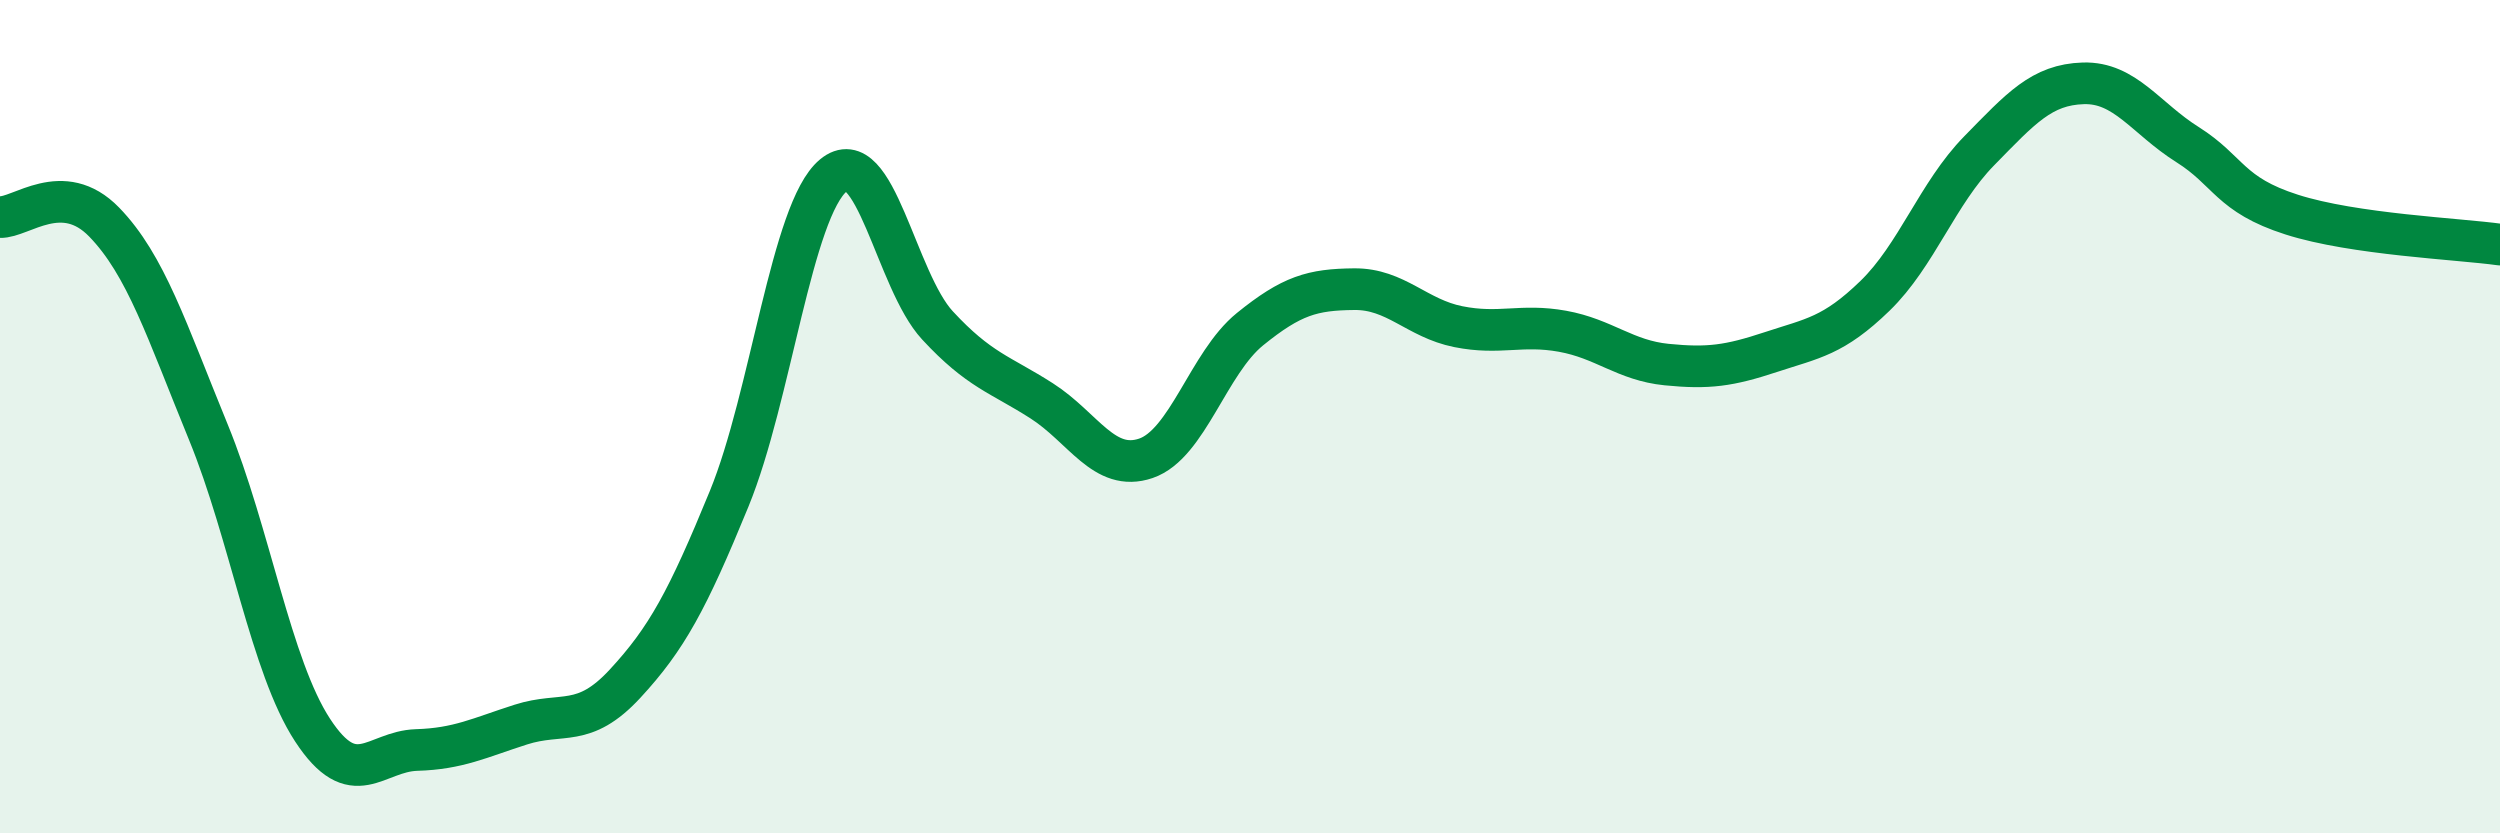 
    <svg width="60" height="20" viewBox="0 0 60 20" xmlns="http://www.w3.org/2000/svg">
      <path
        d="M 0,5.21 C 0.5,5.23 1.5,4.3 2.5,5.33 C 3.5,6.36 4,7.93 5,10.37 C 6,12.81 6.5,15.99 7.5,17.52 C 8.5,19.05 9,18.03 10,18 C 11,17.97 11.5,17.71 12.5,17.39 C 13.5,17.07 14,17.49 15,16.41 C 16,15.33 16.5,14.41 17.5,11.97 C 18.5,9.53 19,5.04 20,4.21 C 21,3.38 21.5,6.73 22.5,7.81 C 23.5,8.89 24,8.98 25,9.62 C 26,10.26 26.5,11.34 27.5,11 C 28.5,10.66 29,8.71 30,7.9 C 31,7.09 31.5,6.95 32.5,6.94 C 33.5,6.93 34,7.64 35,7.84 C 36,8.04 36.5,7.77 37.5,7.95 C 38.5,8.13 39,8.65 40,8.75 C 41,8.85 41.5,8.78 42.5,8.45 C 43.5,8.12 44,8.07 45,7.1 C 46,6.13 46.5,4.64 47.5,3.62 C 48.5,2.6 49,2.03 50,2 C 51,1.97 51.5,2.84 52.5,3.47 C 53.5,4.1 53.5,4.67 55,5.15 C 56.5,5.63 59,5.73 60,5.87L60 20L0 20Z"
        fill="#008740"
        opacity="0.1"
        stroke-linecap="round"
        stroke-linejoin="round"
      />
      <path
        d="M 0,5.21 C 0.5,5.23 1.5,4.3 2.5,5.33 C 3.5,6.36 4,7.93 5,10.37 C 6,12.81 6.5,15.99 7.5,17.52 C 8.5,19.05 9,18.03 10,18 C 11,17.97 11.5,17.71 12.5,17.39 C 13.5,17.07 14,17.49 15,16.41 C 16,15.33 16.5,14.41 17.5,11.97 C 18.5,9.53 19,5.04 20,4.21 C 21,3.38 21.5,6.73 22.5,7.81 C 23.5,8.89 24,8.98 25,9.62 C 26,10.26 26.5,11.34 27.5,11 C 28.5,10.66 29,8.71 30,7.9 C 31,7.09 31.5,6.95 32.5,6.94 C 33.5,6.93 34,7.64 35,7.84 C 36,8.04 36.5,7.77 37.5,7.95 C 38.5,8.13 39,8.65 40,8.75 C 41,8.85 41.5,8.78 42.5,8.45 C 43.5,8.12 44,8.07 45,7.1 C 46,6.13 46.5,4.64 47.5,3.62 C 48.5,2.6 49,2.03 50,2 C 51,1.97 51.5,2.84 52.5,3.47 C 53.5,4.1 53.5,4.67 55,5.15 C 56.5,5.63 59,5.73 60,5.87"
        stroke="#008740"
        stroke-width="1"
        fill="none"
        stroke-linecap="round"
        stroke-linejoin="round"
      />
    </svg>
  